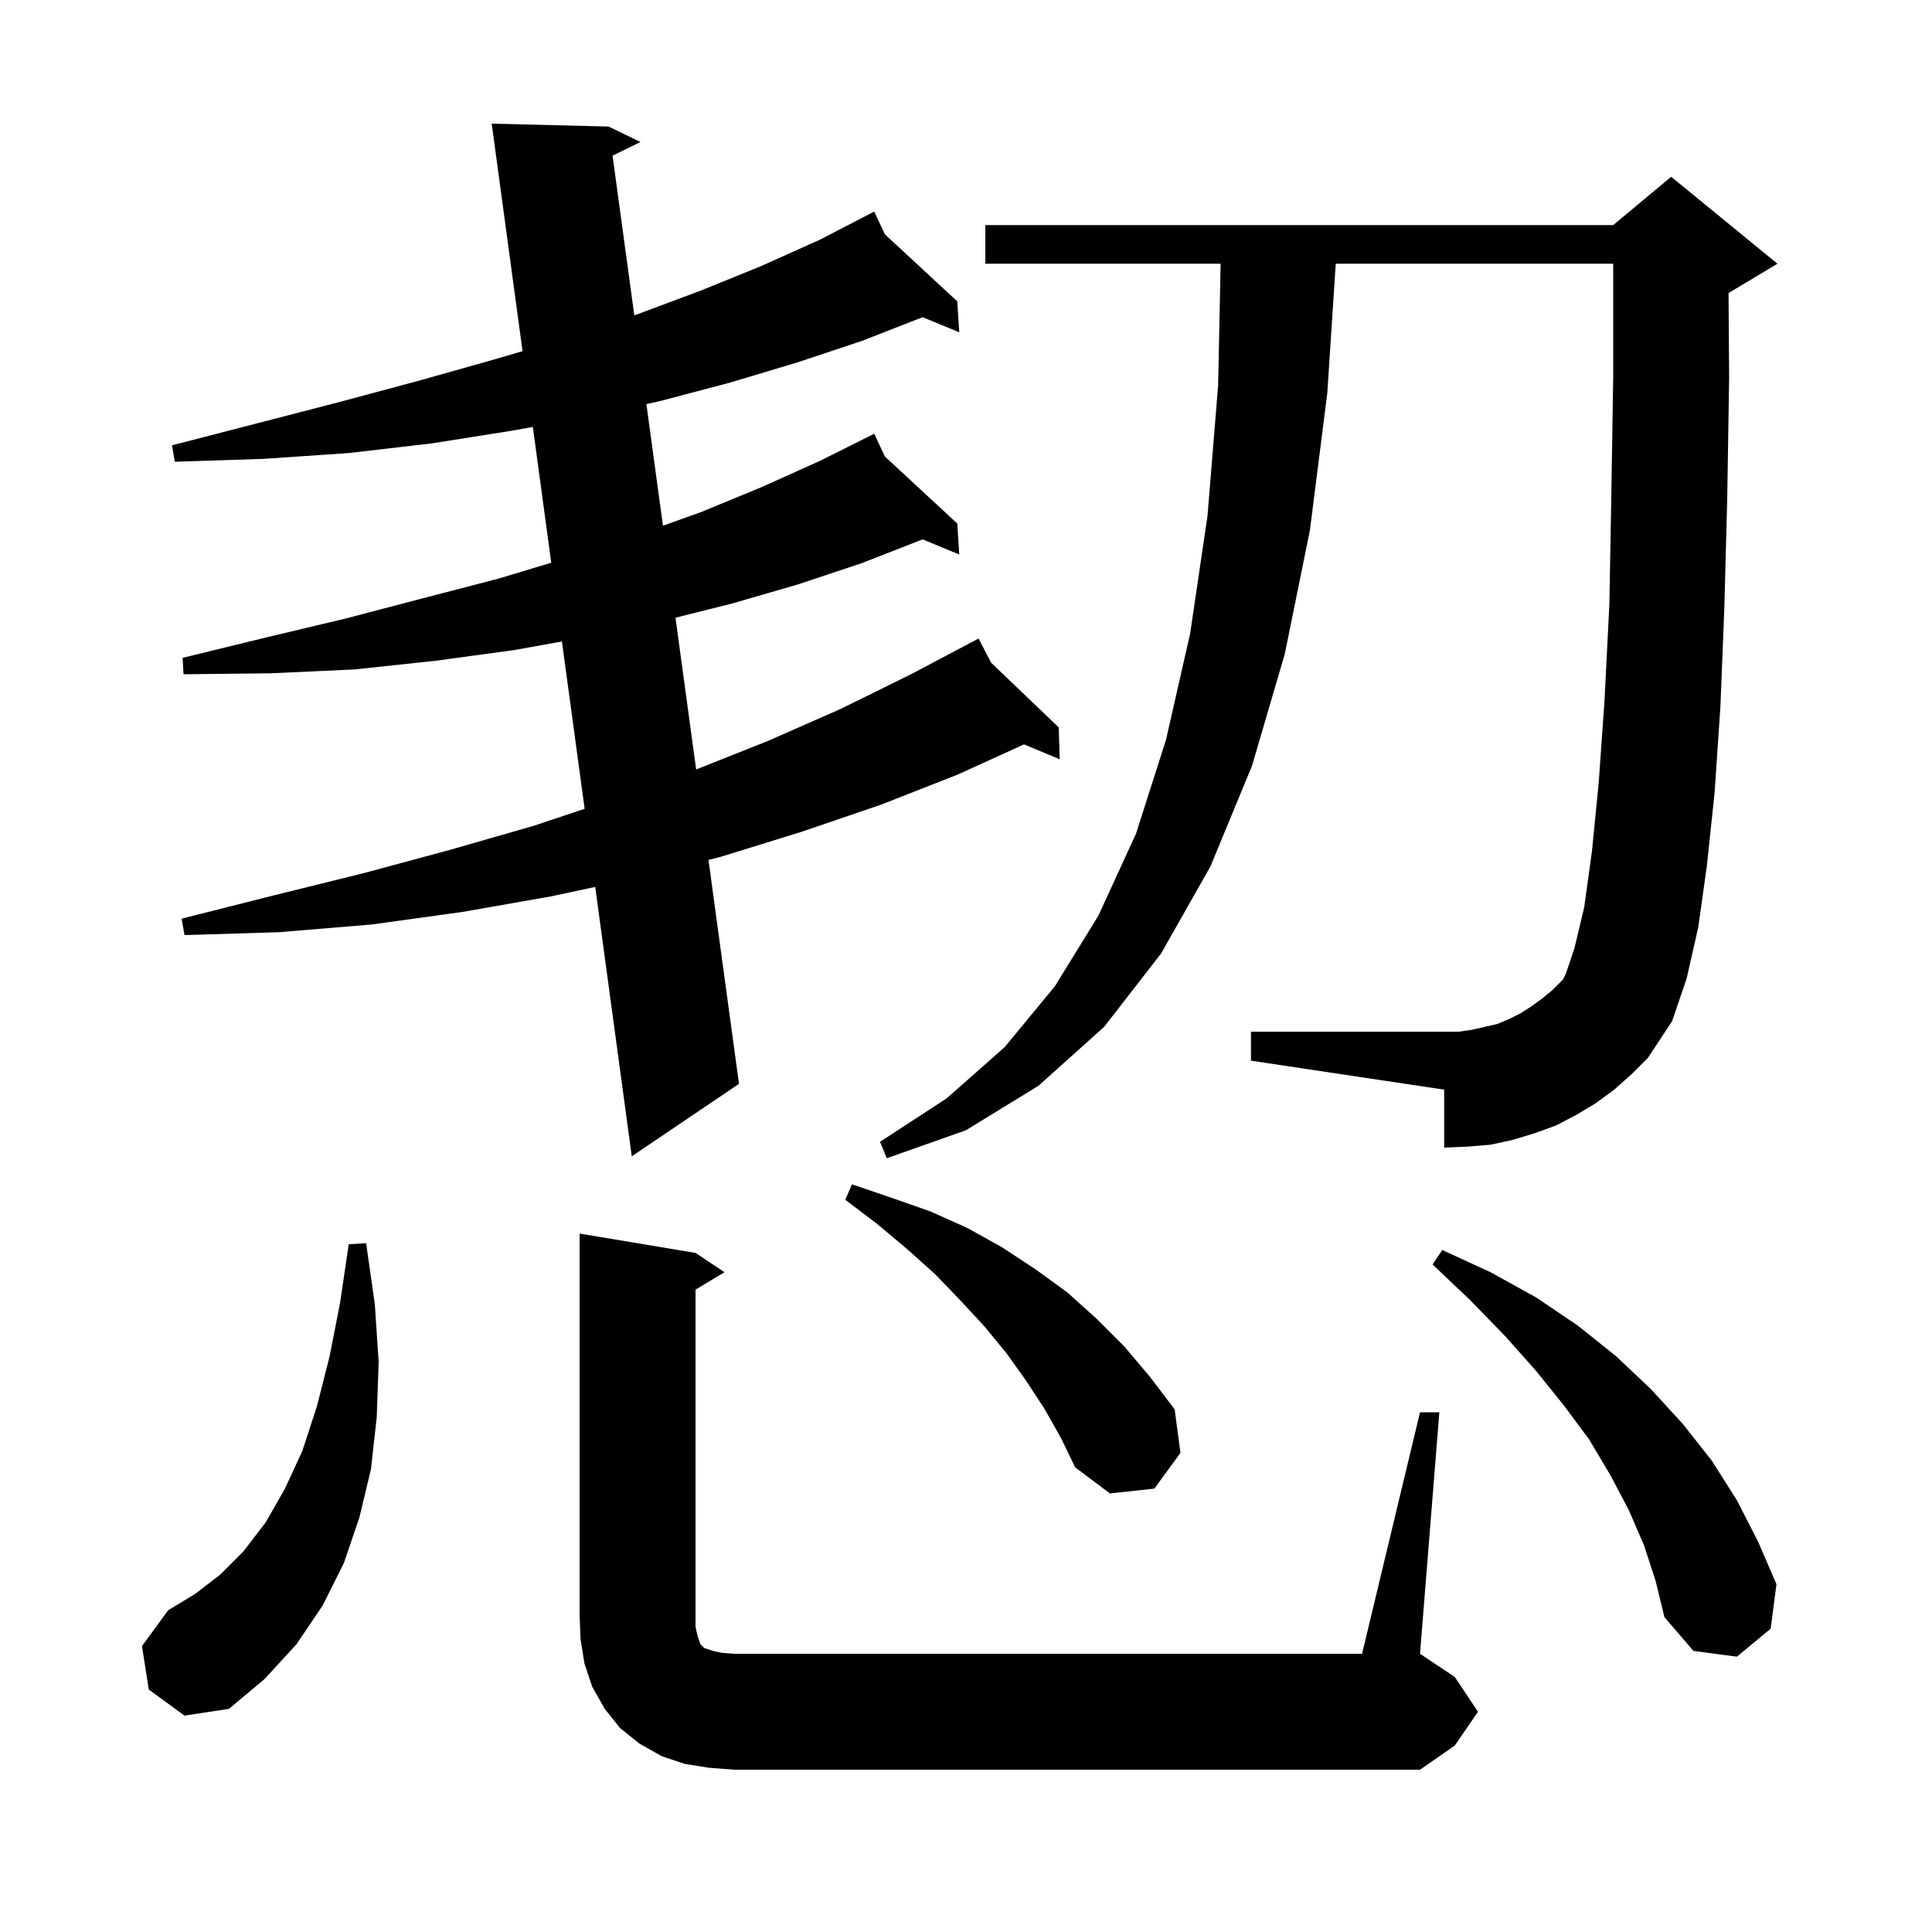 <svg xmlns="http://www.w3.org/2000/svg" xmlns:xlink="http://www.w3.org/1999/xlink" version="1.1" baseProfile="full" viewBox="0 0 200 200" width="200" height="200">
<g fill="black">
<path d="M 147.0 146.2 L 149.0 146.2 L 147.0 171.2 L 150.6 173.6 L 153.0 177.2 L 150.6 180.7 L 147.0 183.2 L 76.0 183.2 L 73.4 183.0 L 70.9 182.6 L 68.5 181.8 L 66.2 180.5 L 64.2 178.9 L 62.6 176.9 L 61.3 174.6 L 60.5 172.2 L 60.1 169.7 L 60.0 167.2 L 60.0 127.7 L 72.0 129.7 L 75.0 131.7 L 72.0 133.5 L 72.0 168.4 L 72.2 169.3 L 72.5 170.2 L 72.9 170.6 L 73.8 170.9 L 74.7 171.1 L 76.0 171.2 L 141.0 171.2 Z M 15.4 174.9 L 14.7 170.4 L 17.4 166.7 L 20.2 165.0 L 22.8 163.0 L 25.2 160.6 L 27.5 157.6 L 29.5 154.1 L 31.3 150.2 L 32.8 145.6 L 34.1 140.5 L 35.2 134.9 L 36.1 128.8 L 37.9 128.7 L 38.8 135.0 L 39.2 141.0 L 39.0 146.7 L 38.4 152.1 L 37.2 157.1 L 35.6 161.8 L 33.4 166.2 L 30.7 170.2 L 27.4 173.8 L 23.7 176.9 L 19.1 177.6 Z M 170.2 160.0 L 168.6 156.3 L 166.7 152.7 L 164.5 149.0 L 161.9 145.5 L 159.0 141.9 L 155.8 138.3 L 152.2 134.6 L 148.3 130.9 L 149.3 129.4 L 154.3 131.7 L 159.0 134.3 L 163.3 137.2 L 167.3 140.4 L 170.9 143.8 L 174.2 147.4 L 177.2 151.2 L 179.8 155.3 L 182.0 159.6 L 183.9 164.0 L 183.3 168.6 L 179.8 171.5 L 175.3 170.9 L 172.3 167.4 L 171.4 163.7 Z M 108.1 145.8 L 106.2 142.9 L 104.2 140.1 L 101.9 137.3 L 99.4 134.6 L 96.8 131.9 L 93.9 129.3 L 90.8 126.7 L 87.5 124.2 L 88.2 122.6 L 92.3 124.0 L 96.3 125.4 L 100.1 127.1 L 103.7 129.1 L 107.2 131.4 L 110.5 133.8 L 113.5 136.5 L 116.4 139.4 L 119.1 142.6 L 121.6 145.9 L 122.2 150.4 L 119.5 154.1 L 114.9 154.6 L 111.3 151.9 L 109.8 148.8 Z M 167.1 112.8 L 165.2 114.2 L 163.2 115.4 L 161.1 116.5 L 158.9 117.3 L 156.6 118.0 L 154.3 118.5 L 151.9 118.7 L 149.5 118.8 L 149.5 112.8 L 129.5 109.8 L 129.5 106.8 L 151.0 106.8 L 152.4 106.6 L 155.0 106.0 L 156.2 105.5 L 157.4 104.9 L 158.5 104.2 L 159.6 103.4 L 160.7 102.5 L 161.8 101.4 L 162.1 100.8 L 163.0 98.1 L 164.0 93.9 L 164.8 88.1 L 165.5 81.0 L 166.1 72.5 L 166.6 62.6 L 166.8 51.5 L 167.0 39.0 L 167.0 27.3 L 138.276 27.3 L 137.4 40.7 L 135.6 54.9 L 133.0 67.7 L 129.6 79.3 L 125.3 89.7 L 120.2 98.7 L 114.3 106.3 L 107.5 112.4 L 100.0 117.0 L 91.8 119.9 L 91.1 118.2 L 98.0 113.7 L 104.0 108.4 L 109.2 102.1 L 113.7 94.8 L 117.6 86.3 L 120.7 76.6 L 123.2 65.6 L 125.0 53.4 L 126.1 39.9 L 126.359 27.3 L 102.0 27.3 L 102.0 23.3 L 167.0 23.3 L 173.0 18.3 L 184.0 27.3 L 179.0 30.3 L 178.937 30.326 L 179.0 39.1 L 178.8 51.7 L 178.5 63.0 L 178.1 73.1 L 177.5 82.0 L 176.7 89.6 L 175.8 96.0 L 174.6 101.3 L 173.1 105.7 L 170.6 109.5 L 168.9 111.2 Z M 63.0 13.1 L 66.3 14.7 L 63.411 16.114 L 65.663 32.646 L 65.8 32.6 L 72.5 30.1 L 78.9 27.5 L 84.9 24.8 L 90.5 21.9 L 91.601 24.254 L 99.1 31.2 L 99.3 34.4 L 95.509 32.836 L 89.2 35.3 L 82.6 37.5 L 75.6 39.6 L 68.4 41.5 L 66.914 41.832 L 68.629 54.422 L 72.6 53.0 L 78.9 50.4 L 84.9 47.7 L 90.5 44.9 L 91.601 47.254 L 99.1 54.2 L 99.3 57.4 L 95.509 55.836 L 89.2 58.3 L 82.6 60.5 L 75.7 62.5 L 69.926 63.943 L 72.066 79.654 L 79.5 76.7 L 87.0 73.4 L 94.3 69.8 L 100.436 66.557 L 100.4 66.5 L 100.451 66.549 L 101.3 66.1 L 102.599 68.603 L 109.6 75.3 L 109.7 78.6 L 106.006 77.061 L 99.1 80.2 L 91.2 83.3 L 83.0 86.1 L 74.6 88.7 L 73.342 89.018 L 76.5 112.2 L 65.4 119.7 L 61.618 91.814 L 57.0 92.8 L 47.9 94.4 L 38.5 95.7 L 28.9 96.5 L 19.1 96.8 L 18.8 95.1 L 28.3 92.7 L 37.6 90.4 L 46.5 88.0 L 55.2 85.5 L 60.521 83.726 L 58.171 66.408 L 53.2 67.3 L 45.1 68.4 L 36.7 69.3 L 28.0 69.7 L 19.0 69.8 L 18.9 68.1 L 27.5 66.0 L 35.9 64.0 L 43.9 61.9 L 51.6 59.9 L 57.065 58.253 L 55.159 44.2 L 52.9 44.6 L 44.7 45.9 L 36.1 46.9 L 27.3 47.5 L 18.1 47.8 L 17.8 46.1 L 26.7 43.8 L 35.2 41.6 L 43.4 39.4 L 51.2 37.2 L 54.094 36.351 L 50.9 12.8 Z " />
</g>
</svg>
